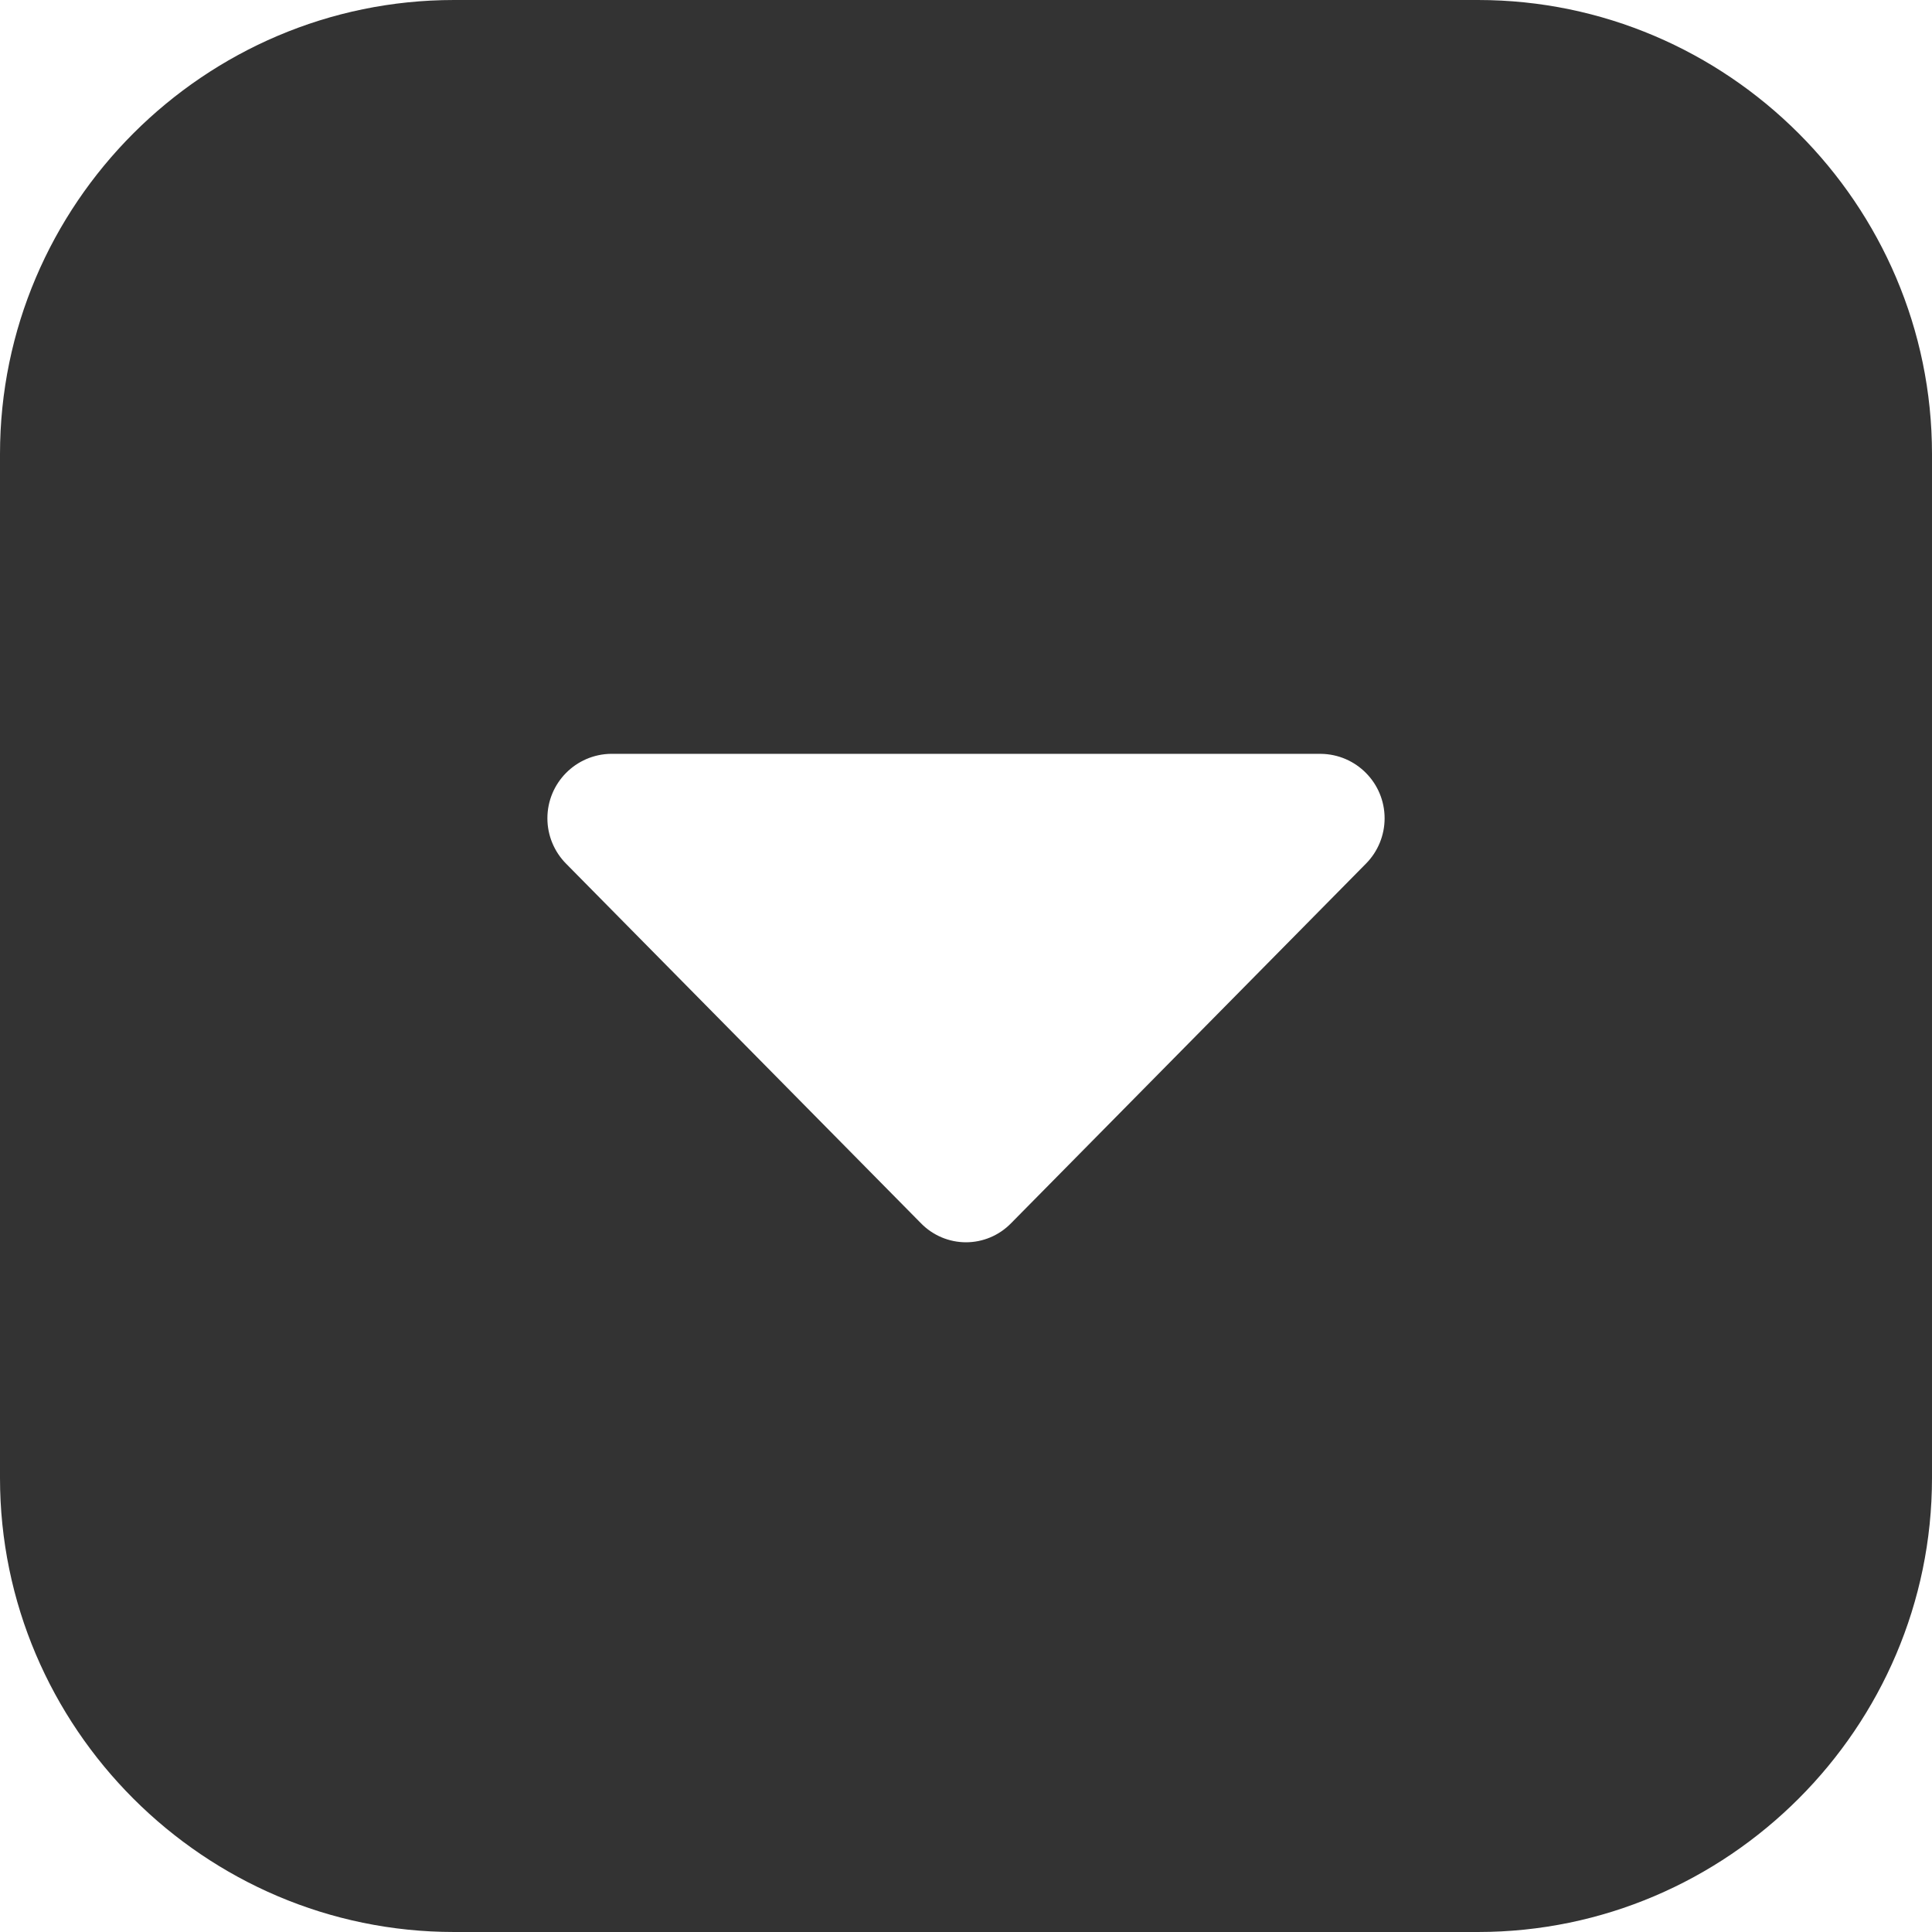 <?xml version="1.0" encoding="UTF-8"?> <!-- Creator: CorelDRAW 2021.5 --> <svg xmlns="http://www.w3.org/2000/svg" xmlns:xlink="http://www.w3.org/1999/xlink" xmlns:xodm="http://www.corel.com/coreldraw/odm/2003" xml:space="preserve" width="8.89mm" height="8.89mm" style="shape-rendering:geometricPrecision; text-rendering:geometricPrecision; image-rendering:optimizeQuality; fill-rule:evenodd; clip-rule:evenodd" viewBox="0 0 88900 88900"> <defs> <style type="text/css"> <![CDATA[ .str0 {stroke:black;stroke-width:2032;stroke-miterlimit:22.926} .fil0 {fill:#333333} .fil1 {fill:aqua;fill-rule:nonzero} .fil2 {fill:gray;fill-rule:nonzero} ]]> </style> </defs> <g id="Слой_x0020_1">  <rect class="fil0" x="292354" y="-101639" width="48045" height="48045" rx="11261" ry="11261"></rect> <path class="fil1" d="M327721 -82154l1512 0c418,0 756,-338 756,-756l0 -7563c0,-418 -338,-756 -756,-756l-7563 0c-418,0 -756,338 -756,756l0 1513c0,418 338,756 756,756l3155 0 -8448 8449 -8449 -8449 3155 0c418,0 756,-338 756,-756l0 -1513c0,-418 -338,-756 -756,-756l-7563 0c-418,0 -756,338 -756,756l0 7563c0,418 338,756 756,756l1513 0c418,0 756,-338 756,-756l0 -3155 8449 8449 -8449 8449 0 -3155c0,-418 -338,-757 -756,-757l-1513 0c-418,0 -756,339 -756,757l0 7562c0,418 338,757 756,757l7563 0c418,0 756,-339 756,-757l0 -1512c0,-418 -338,-756 -756,-756l-3155 0 8449 -8449 8448 8449 -3155 0c-418,0 -756,338 -756,756l0 1512c0,419 338,757 756,757l7563 0c418,0 756,-338 756,-757l0 -7562c0,-418 -338,-757 -756,-757l-1512 0c-418,0 -757,339 -757,757l0 3155 -8449 -8449 8449 -8449 0 3155c0,418 339,756 757,756z"></path> <rect class="fil0 str0" x="292622" y="71000" width="48045" height="48045" rx="11261" ry="11261"></rect> <path class="fil2" d="M324352 84012l-1101 0 0 -1101c0,-608 -493,-1101 -1101,-1101 -608,0 -1101,493 -1101,1101l0 1101 -8808 0 0 -1101c0,-608 -494,-1101 -1101,-1101 -608,0 -1101,493 -1101,1101l0 1101 -1101 0c-3036,0 -5506,2469 -5506,5505l0 13212c0,3035 2470,5505 5506,5505l4404 0c607,0 1101,-493 1101,-1101 0,-608 -494,-1101 -1101,-1101l-4404 0c-1822,0 -3304,-1482 -3304,-3303l0 -9909 23122 0c608,0 1101,-493 1101,-1101l0 -2202c0,-3036 -2469,-5505 -5505,-5505zm-133 11978l-6284 6283c-831,831 -1290,1938 -1290,3115l0 1746c0,608 493,1101 1101,1101l1746 0c1177,0 2283,-459 3114,-1290l6283 -6284c625,-624 968,-1453 968,-2336 0,-883 -343,-1712 -966,-2335 -1249,-1249 -3425,-1249 -4672,0zm3114 3113l-6285 6284c-415,416 -968,645 -1557,645l-645 0 0 -645c0,-588 229,-1141 645,-1557l6285 -6284c415,-416 1140,-416 1557,0 208,207 322,484 322,779 0,295 -114,570 -322,778l0 0zm-18395 -1879c0,-608 493,-1101 1101,-1101l7707 0c608,0 1101,493 1101,1101 0,608 -493,1101 -1101,1101l-7707 0c-608,0 -1101,-493 -1101,-1101zm6606 4404c0,608 -493,1101 -1101,1101l-4404 0c-608,0 -1101,-493 -1101,-1101 0,-608 493,-1101 1101,-1101l4404 0c608,0 1101,493 1101,1101l0 0z"></path> <rect class="fil0" x="294180" y="128114" width="48045" height="48045" rx="11261" ry="11261"></rect> <path class="fil2" d="M322783 139213c-4491,0 -8008,2110 -8008,4804l0 2762c-516,-61 -1051,-93 -1601,-93 -4491,0 -8008,2111 -8008,4805l0 8541c0,2694 3517,4805 8008,4805 3637,0 6636,-1385 7644,-3343 639,93 1296,140 1965,140 4490,0 8007,-2111 8007,-4805l0 -12812c0,-2694 -3517,-4804 -8007,-4804zm5872 13346c0,1259 -2511,2669 -5872,2669 -547,0 -1083,-38 -1602,-110l0 -2118c523,60 1059,92 1602,92 2342,0 4420,-574 5872,-1506l0 973zm-21354 2230c1452,932 3530,1506 5873,1506 2342,0 4420,-574 5872,-1506l0 973c0,1259 -2511,2669 -5872,2669 -3361,0 -5873,-1410 -5873,-2669l0 -973zm21354 -6501c0,1260 -2511,2669 -5872,2669 -571,0 -1132,-41 -1672,-120 -206,-947 -854,-1797 -1822,-2480 1051,299 2234,465 3494,465 2342,0 4420,-575 5872,-1507l0 973zm-5872 -6940c3361,0 5872,1409 5872,2669 0,1260 -2511,2669 -5872,2669 -3361,0 -5872,-1409 -5872,-2669 0,-1260 2511,-2669 5872,-2669zm-9609 7474c3361,0 5872,1409 5872,2669 0,1260 -2511,2669 -5872,2669 -3361,0 -5873,-1409 -5873,-2669 0,-1260 2512,-2669 5873,-2669zm0 13879c-3361,0 -5873,-1409 -5873,-2669l0 -972c1452,932 3530,1506 5873,1506 2342,0 4420,-574 5872,-1506l0 972c0,1260 -2511,2669 -5872,2669zm9609 -3203c-547,0 -1083,-37 -1602,-110l0 -2118c523,61 1059,93 1602,93 2342,0 4420,-574 5872,-1506l0 972c0,1260 -2511,2669 -5872,2669z"></path> <path class="fil0" d="M328210 4066l-25524 0c-6194,0 -11261,-5067 -11261,-11260l0 -25524c0,-6194 5067,-11261 11261,-11261l25524 0c6193,0 11260,5067 11260,11261l0 25524c0,6193 -5067,11260 -11260,11260z"></path> <path class="fil2" d="M325392 -17413l-8827 -8943c-294,-301 -697,-471 -1117,-471 -421,0 -824,170 -1118,471l-8827 8943c-298,300 -465,707 -465,1130 0,877 706,1592 1583,1603l17654 0c877,-11 1583,-726 1583,-1603 0,-423 -168,-830 -466,-1130l0 0z"></path> <path class="fil0" d="M20891 0l47118 0c11490,0 20891,9401 20891,20891l0 47118c0,11490 -9401,20891 -20891,20891l-47118 0c-11490,0 -20891,-9401 -20891,-20891l0 -47118c0,-11490 9401,-20891 20891,-20891zm5159 39744l16332 16548c544,556 1290,871 2068,871 778,0 1524,-315 2068,-871l16332 -16548c552,-555 862,-1307 862,-2090 0,-1624 -1306,-2946 -2930,-2966l-32665 -1c-1623,21 -2929,1343 -2929,2967 0,783 310,1535 862,2090l0 0z"></path> <g id="_2866792392816"> <circle class="fil2" cx="316497" cy="204029" r="5464"></circle> <path class="fil2" d="M315131 212225c-4524,4 -8192,3672 -8196,8196 0,754 612,1366 1366,1366l16392 0c754,0 1366,-612 1366,-1366 -4,-4524 -3672,-8192 -8196,-8196l-2732 0z"></path> </g> <rect class="fil0" x="291489" y="16056" width="48045" height="48045" rx="11291" ry="11291"></rect> <path class="fil2" d="M305568 37536l8826 8943c294,301 697,471 1118,471 420,0 823,-170 1117,-471l8827 -8943c298,-300 466,-707 466,-1130 0,-877 -706,-1592 -1584,-1603l-17653 0c-877,11 -1583,726 -1583,1603 0,423 167,830 466,1130l0 0z"></path> </g> </svg> 
